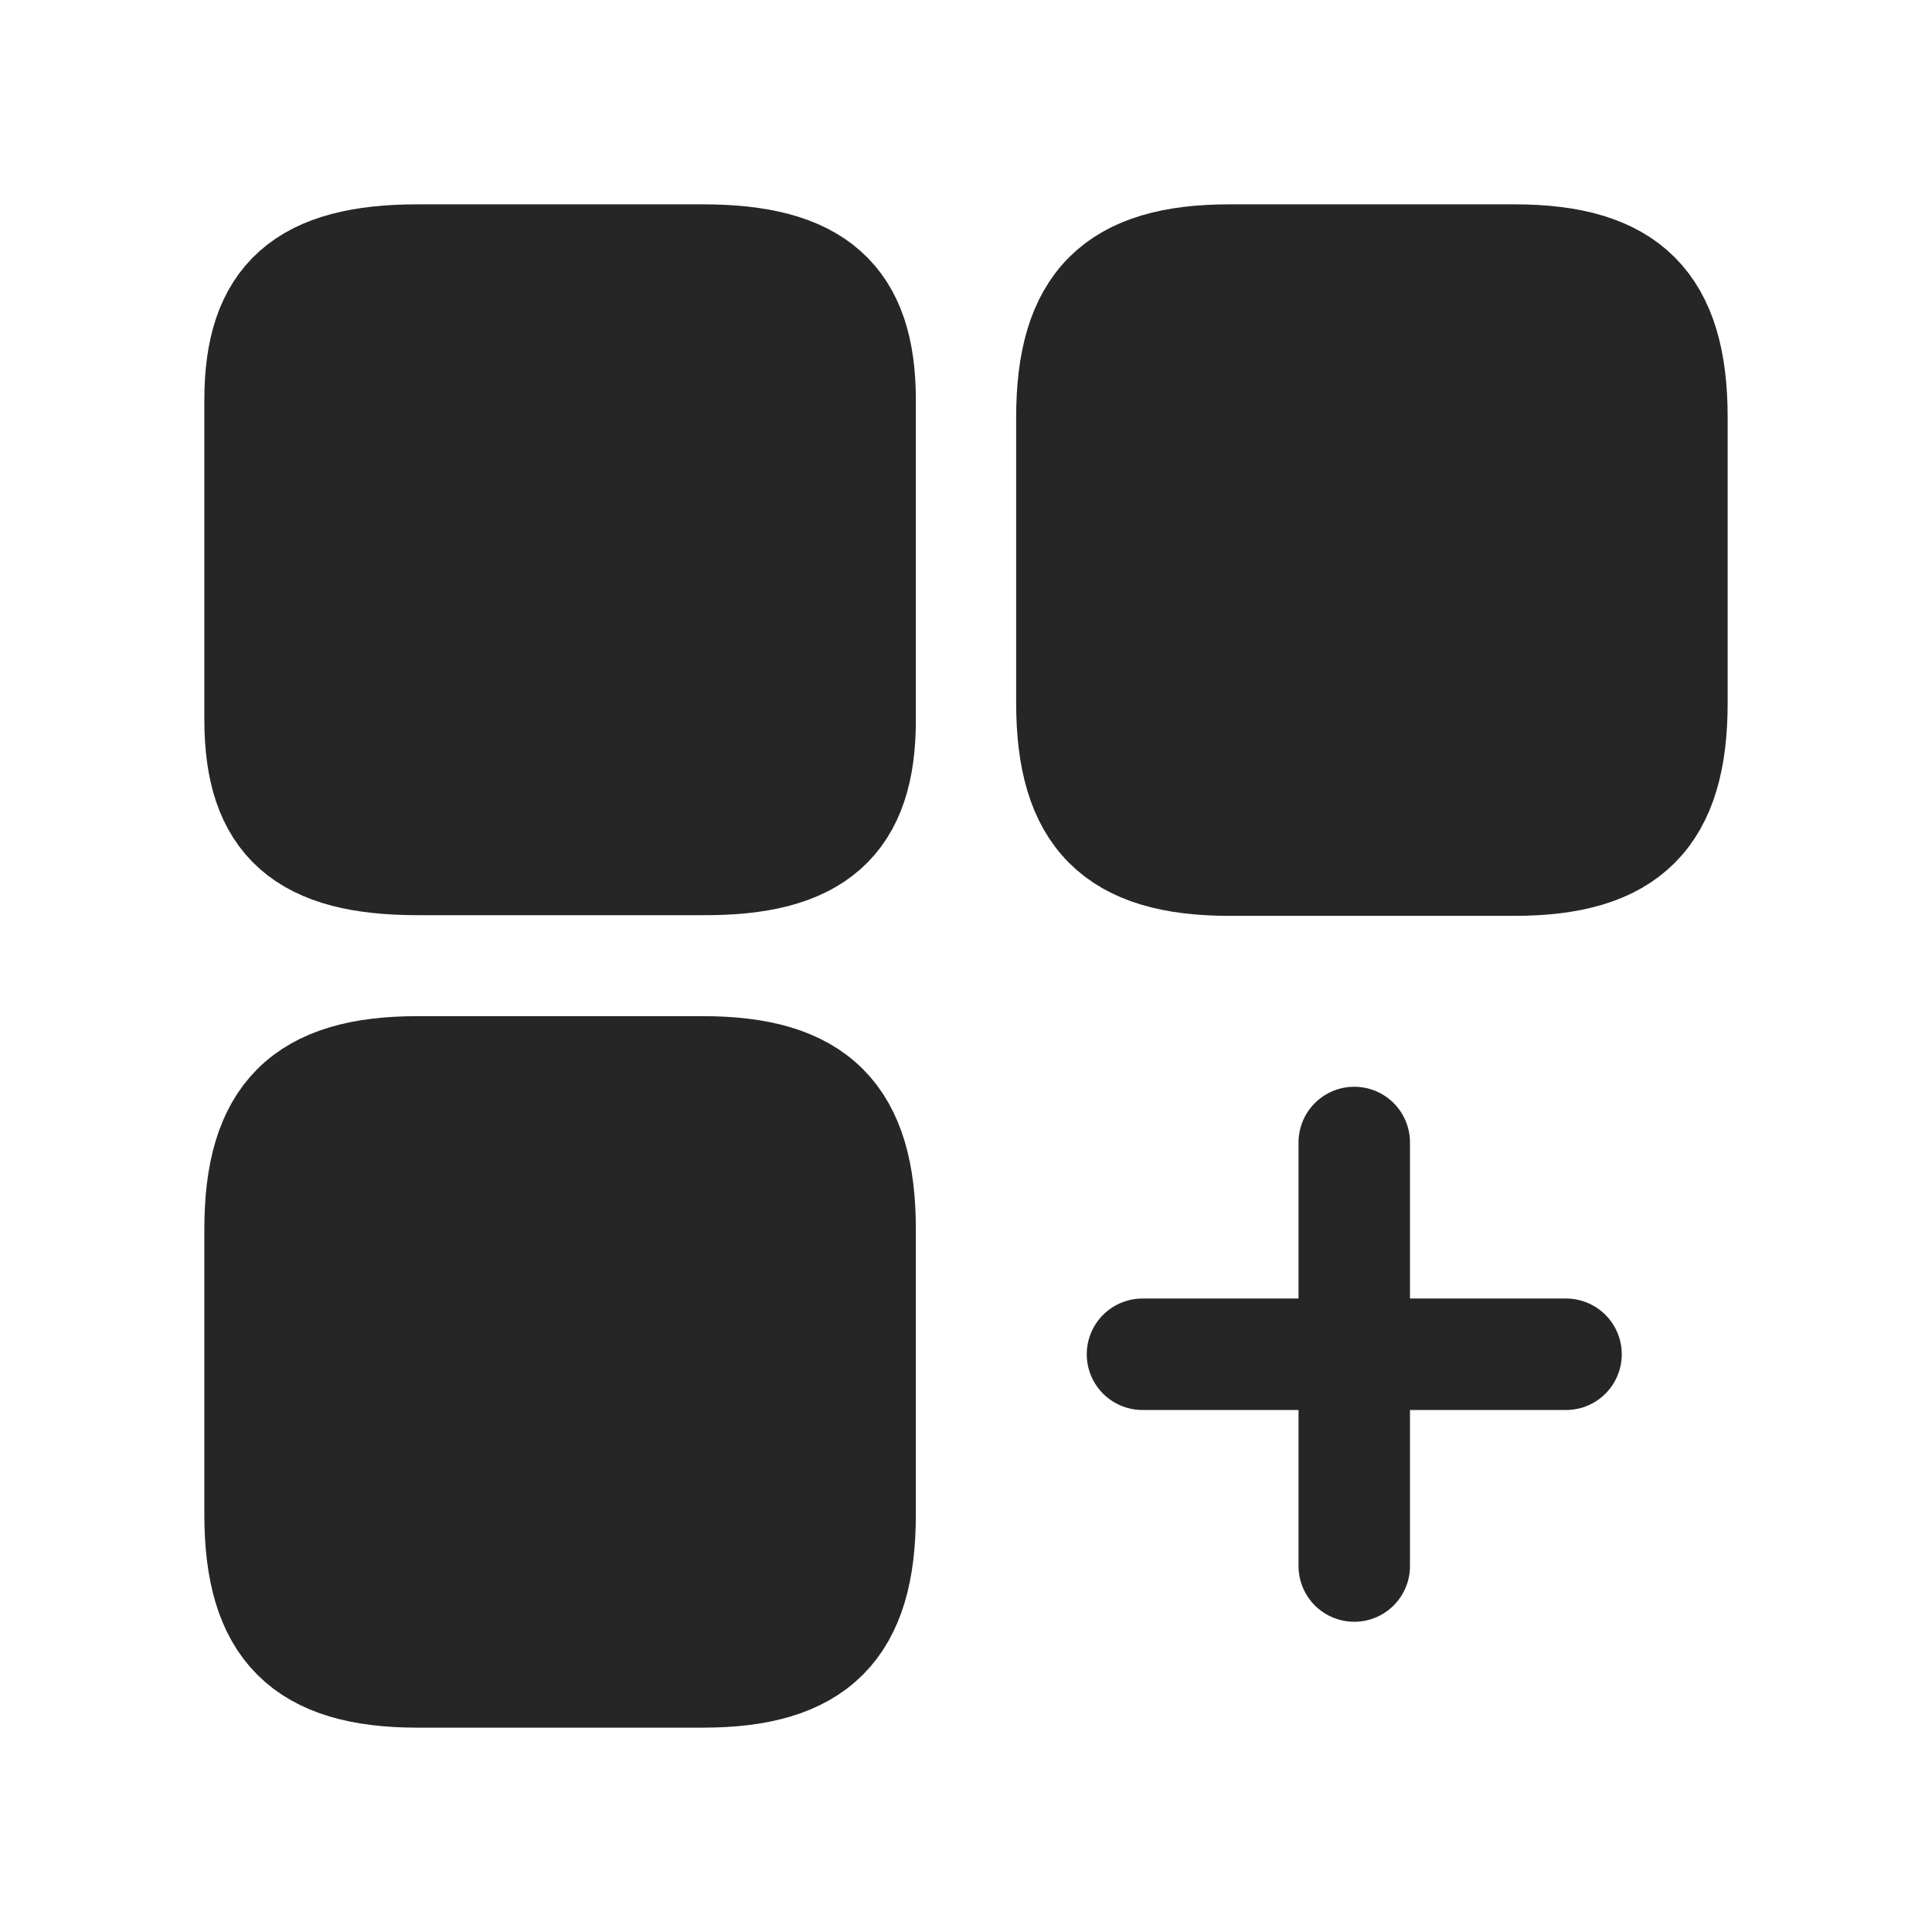 <svg width="26" height="26" viewBox="0 0 26 26" fill="none" xmlns="http://www.w3.org/2000/svg">
<path d="M22.5 9.457V5.619C22.5 4.108 21.892 3.5 20.381 3.5H16.543C15.033 3.5 14.425 4.108 14.425 5.619V9.457C14.425 10.967 15.033 11.575 16.543 11.575H20.381C21.892 11.575 22.5 10.967 22.5 9.457Z" fill="#262626" stroke="#262626" stroke-width="1.5" stroke-linecap="round" stroke-linejoin="round"/>
<path d="M11.575 9.694V5.381C11.575 4.042 10.967 3.5 9.457 3.5H5.619C4.108 3.5 3.5 4.042 3.5 5.381V9.684C3.5 11.034 4.108 11.566 5.619 11.566H9.457C10.967 11.575 11.575 11.034 11.575 9.694Z" fill="#262626" stroke="#262626" stroke-width="1.5" stroke-linecap="round" stroke-linejoin="round"/>
<path d="M11.575 20.381V16.543C11.575 15.033 10.967 14.425 9.457 14.425H5.619C4.108 14.425 3.5 15.033 3.5 16.543V20.381C3.5 21.892 4.108 22.5 5.619 22.5H9.457C10.967 22.5 11.575 21.892 11.575 20.381Z" fill="#262626" stroke="#262626" stroke-width="1.5" stroke-linecap="round" stroke-linejoin="round"/>
<path d="M15.375 18.225H21.075" stroke="#262626" stroke-width="1.5" stroke-linecap="round"/>
<path d="M18.225 21.075V15.375" stroke="#262626" stroke-width="1.5" stroke-linecap="round"/>
</svg>
